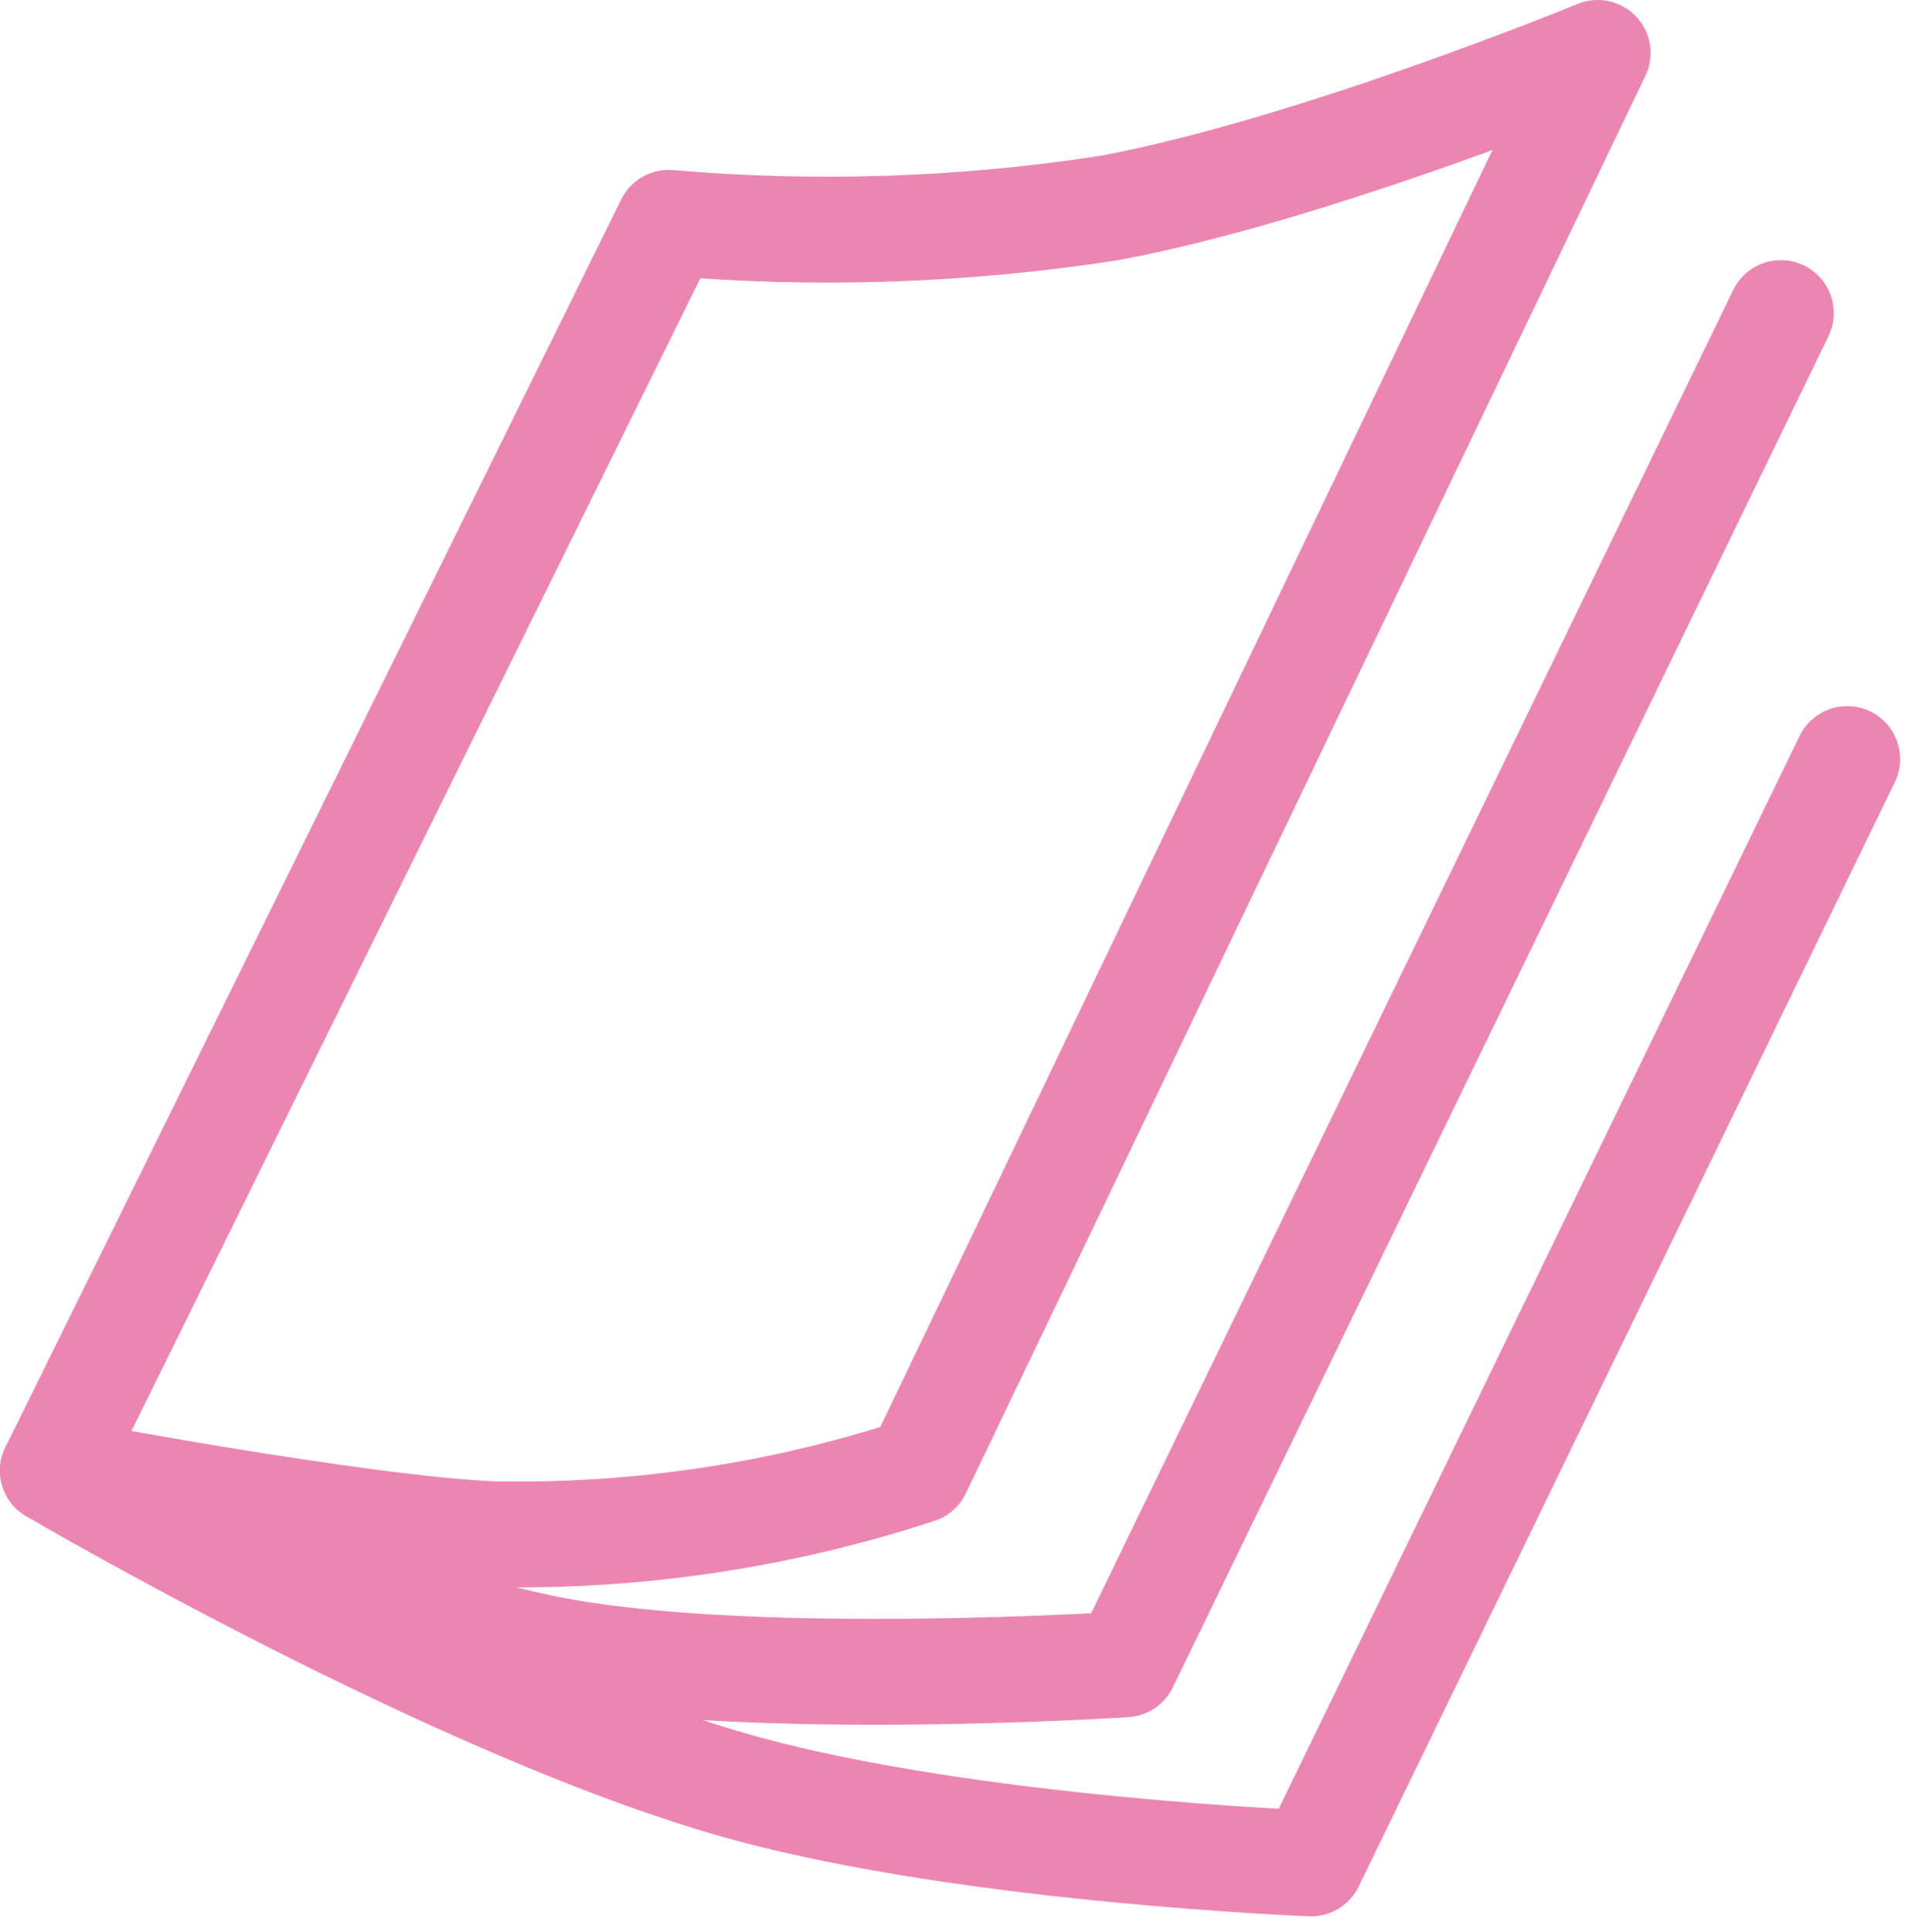 <svg width="72" height="73" viewBox="0 0 72 73" fill="none" xmlns="http://www.w3.org/2000/svg">
<path d="M25.274 8.421L2 55.571C2 55.571 13.637 57.777 18.654 57.979C24.1 58.081 29.524 57.267 34.7 55.571L60.385 2C60.385 2 49.65 6.423 41.917 7.862C36.411 8.712 30.824 8.899 25.274 8.421Z" stroke="#ED85B3" stroke-width="4" stroke-linecap="round" stroke-linejoin="round"/>
<path d="M69.816 28.684L49.552 70.416C49.552 70.416 36.831 69.922 28.285 67.607C17.551 64.699 2 55.569 2 55.569C2 55.569 13.938 61.088 21.161 62.391C28.895 63.791 42.528 62.891 42.528 62.891L67.308 11.831" stroke="#ED85B3" stroke-width="4" stroke-linecap="round" stroke-linejoin="round"/>
</svg>

